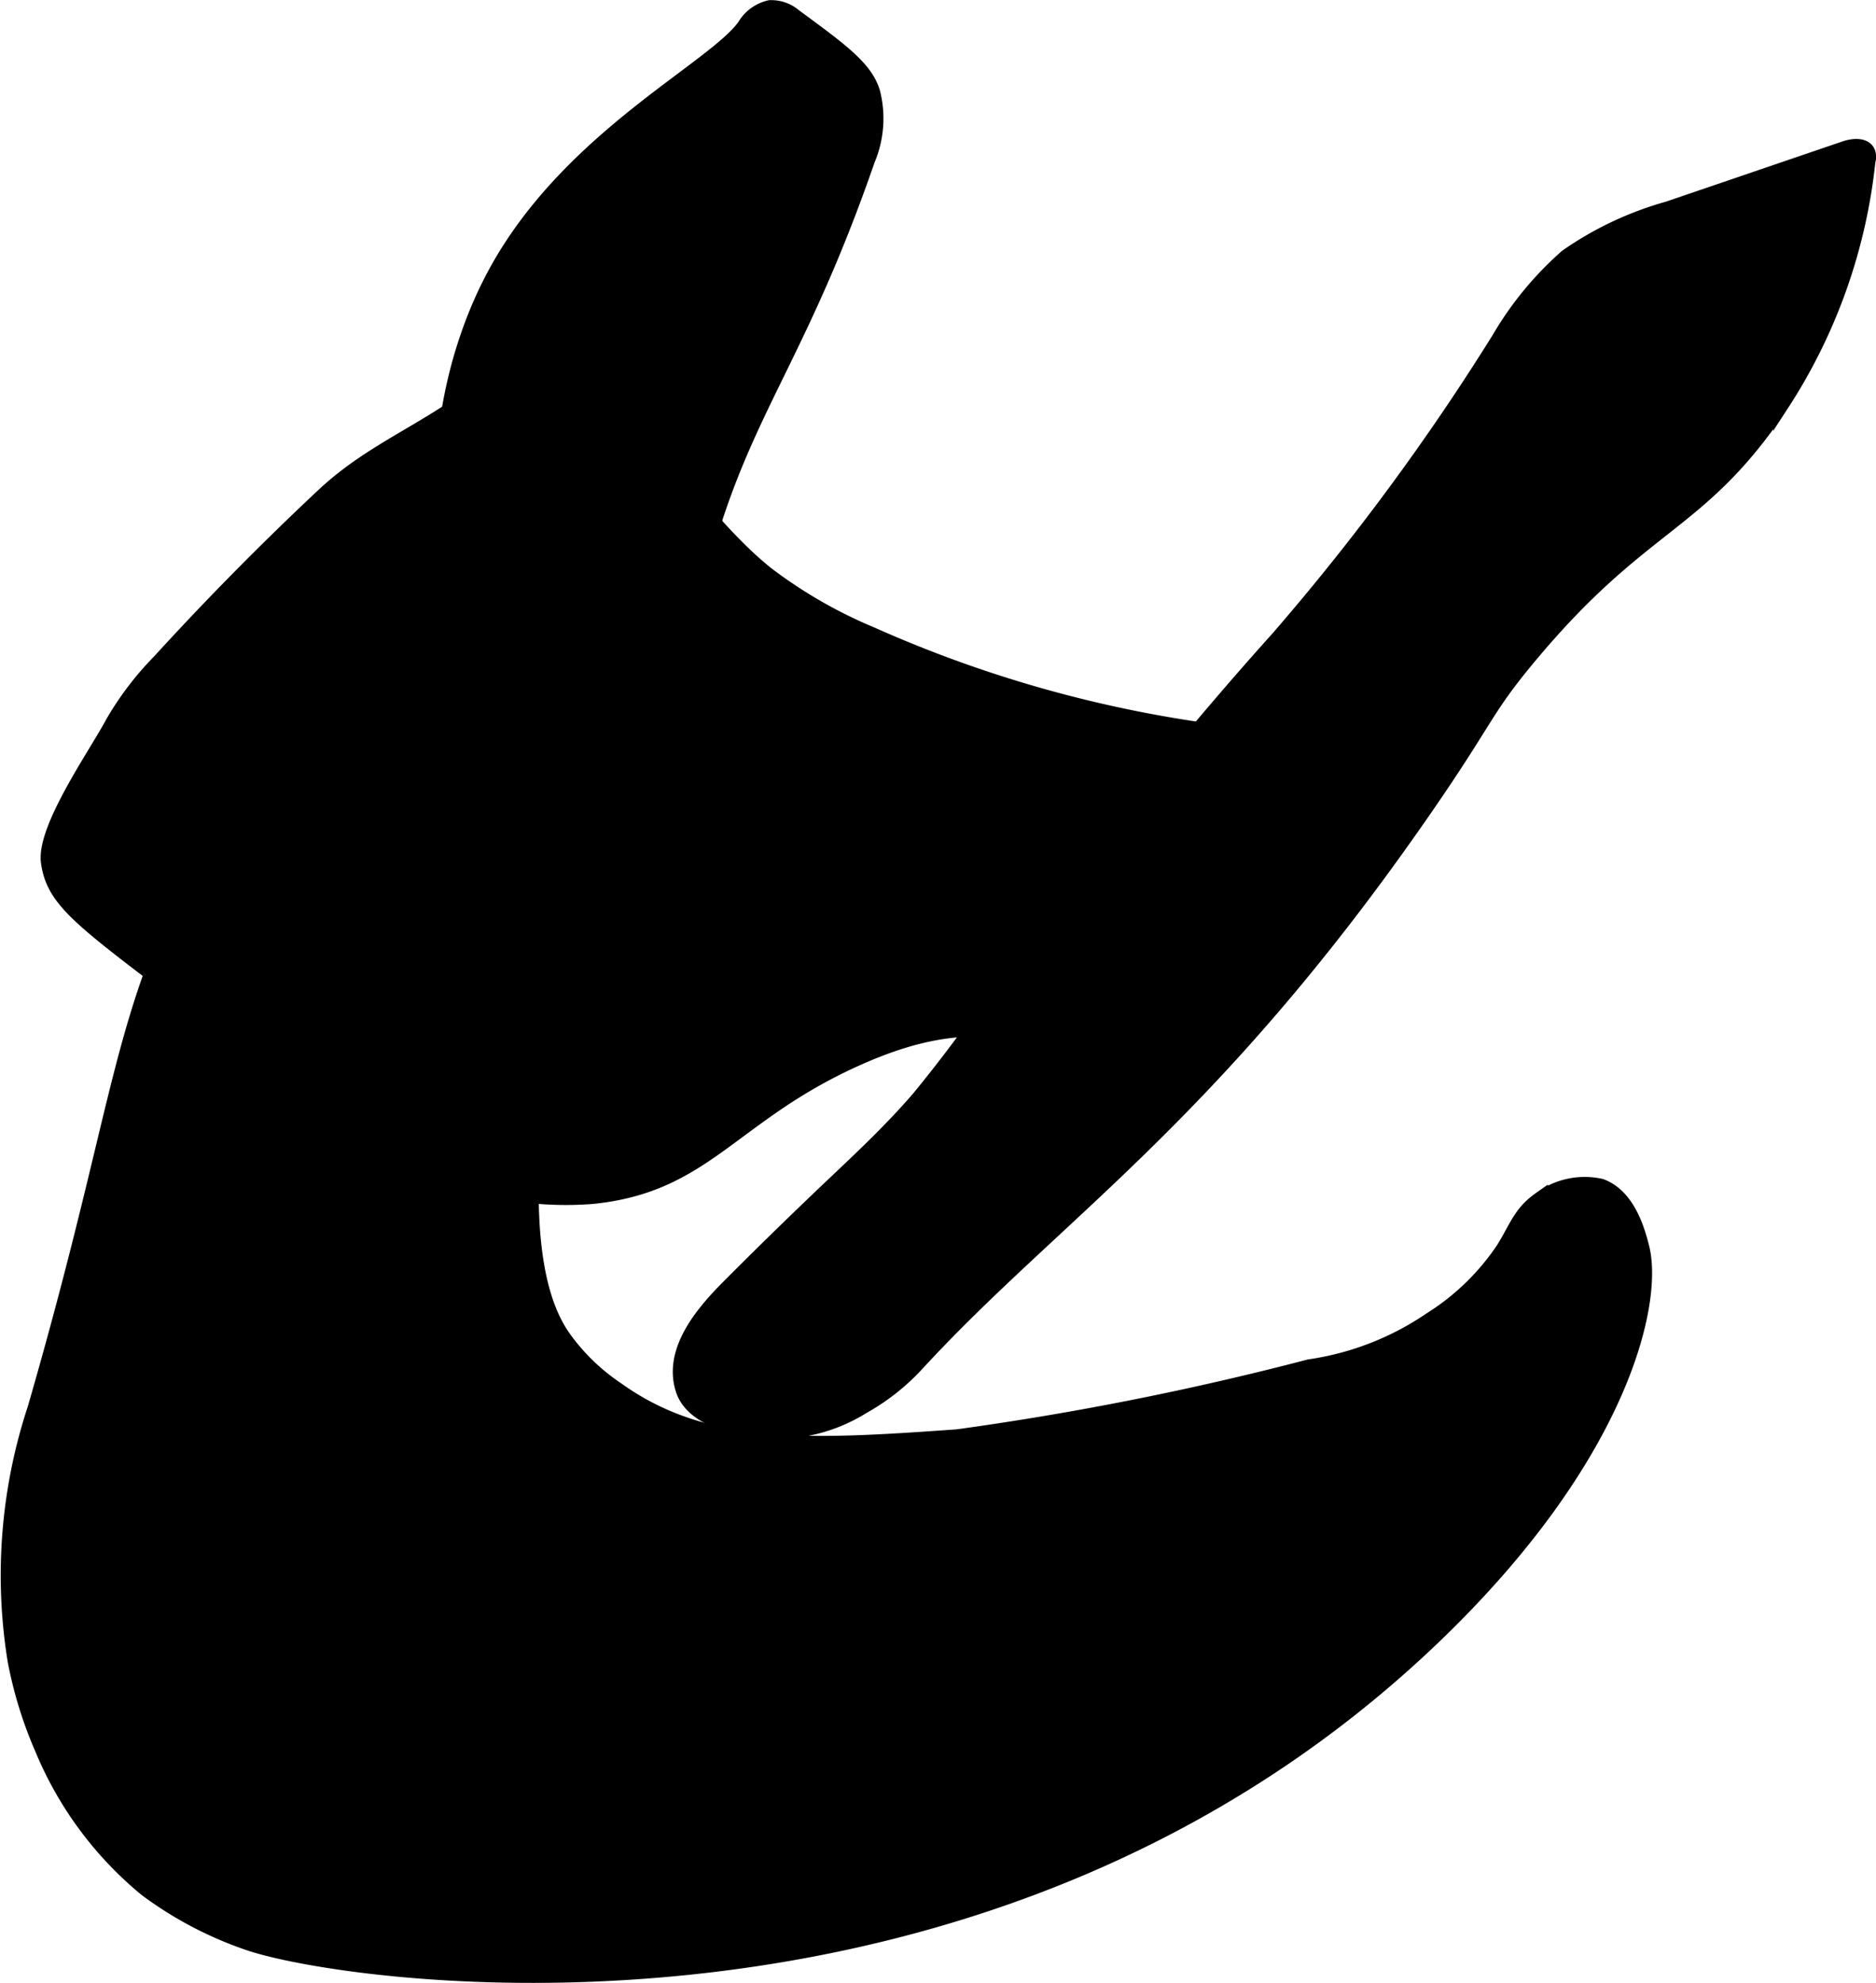 <?xml version="1.0" encoding="UTF-8"?>
<svg xmlns="http://www.w3.org/2000/svg"
     version="1.1"
     width="6.108mm"
     height="6.455mm"
     viewBox="0 0 17.315 18.298">
   <defs>
      <style type="text/css"><![CDATA[
      .a {
        stroke: #000;
        stroke-miterlimit: 10;
        stroke-width: 0.15px;
      }
    ]]></style>
   </defs>
   <path class="a"
         d="M3.273,6.41a1.635,1.635,0,0,1,1.438.125,1.568,1.568,0,0,1,.521,1.021c.159.789-.082,1.105-.25,2.333-.238,1.742.085,2.28.229,2.479a1.927,1.927,0,0,0,.479.458c.824.59,1.783.535,3.146.438a27.809,27.809,0,0,0,3.25-.646,2.674,2.674,0,0,0,1.125-.438,2.252,2.252,0,0,0,.667-.646c.123-.195.157-.333.333-.458a.684.684,0,0,1,.562-.125c.256.093.341.43.375.562.127.5-.182,1.919-1.917,3.583-4.124,3.957-9.91,3.162-10.917,2.833a3.434,3.434,0,0,1-.958-.5A3.312,3.312,0,0,1,.398,16.139a3.796,3.796,0,0,1-.252-.812,4.902,4.902,0,0,1,.183-2.329c.848-2.934.742-3.579,1.61-5.192A2.608,2.608,0,0,1,3.273,6.41Z"/>
   <path class="a"
         d="M4.607,5.972a1.077,1.077,0,0,0,.562.229,1.29,1.29,0,0,0,.953-.495,2.157,2.157,0,0,0,.454-.868c.365-1.144.838-1.667,1.426-3.366A.972.972,0,0,0,8.048.85C7.979.631,7.763.473,7.33.155A.324.324,0,0,0,7.107.076a.358.358,0,0,0-.229.167C6.603.635,5.293,1.257,4.607,2.472,3.904,3.717,3.942,5.435,4.607,5.972Z"/>
   <path class="a"
         d="M4.253,10.889a3.116,3.116,0,0,0,1.208.146c1.049-.103,1.282-.751,2.438-1.271,1.262-.567,1.401.018,2.479-.583,1.016-.567,1.282-1.303,1.954-1.804a.394.394,0,0,0,.164-.238c.018-.208-.261-.289-.469-.302a11.517,11.517,0,0,1-3.984-.977,4.384,4.384,0,0,1-.978-.564c-.727-.587-1.181-1.564-2.075-1.835A.569.569,0,0,0,4.715,3.432a.697.697,0,0,0-.286.163c-.472.38-.988.559-1.435.977q-.787.737-1.515,1.534a2.83,2.83,0,0,0-.431.565c-.149.281-.64.977-.595,1.286.048.336.276.508,1.147,1.169C3.337,10.443,3.546,10.695,4.253,10.889Z"/>
   <path class="a"
         d="M9.267,9.083a13,13,0,0,1-.783,1.057c-.266.309-.566.586-.862.867q-.454.432-.896.876c-.253.254-.523.588-.418.931.107.35.727.384.819.389a1.512,1.512,0,0,0,.835-.231,2.005,2.005,0,0,0,.5-.396c1.278-1.386,2.702-2.264,4.646-5.062.623-.896.577-.951,1-1.458,1.066-1.279,1.569-1.189,2.333-2.333a5.074,5.074,0,0,0,.794-2.239.119.119,0,0,0,.002-.068c-.022-.075-.131-.066-.205-.041l-1.636.558a3.07,3.07,0,0,0-.932.44,3.069,3.069,0,0,0-.624.759,21.932,21.932,0,0,1-2.036,2.759A33.642,33.642,0,0,0,9.267,9.083Z"/>
</svg>
